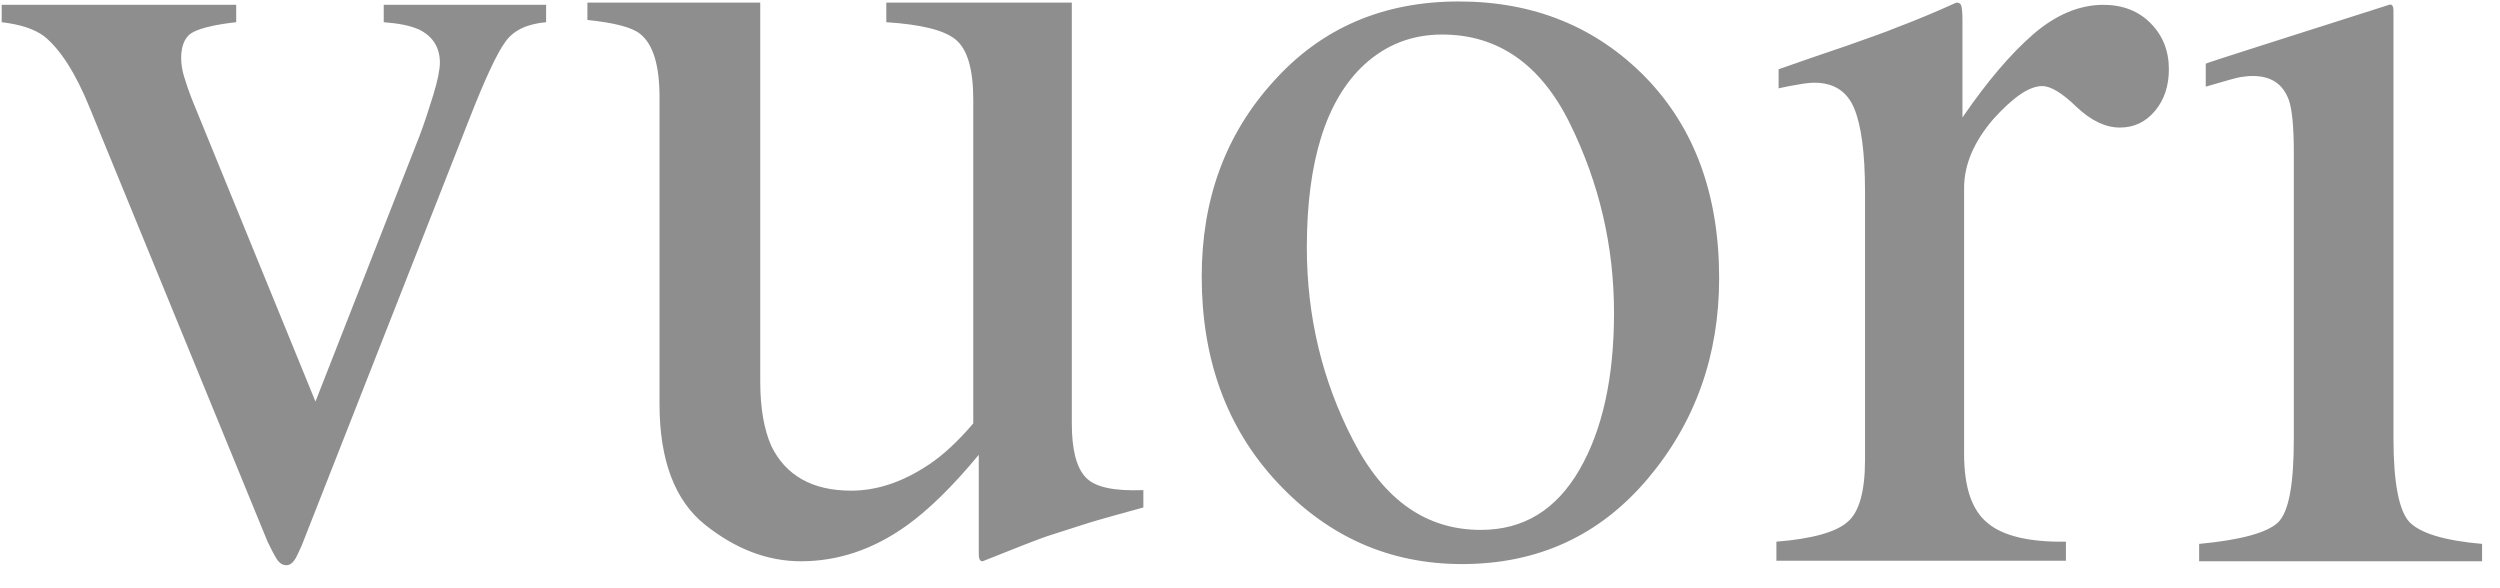 <svg xmlns="http://www.w3.org/2000/svg" width="102" height="24" viewBox="0 0 102 24" fill="none"><path d="M9.637 0.197V0.906C8.806 0.997 8.244 1.135 7.908 1.295C7.571 1.455 7.391 1.82 7.391 2.369C7.391 2.621 7.436 2.872 7.503 3.101C7.571 3.329 7.683 3.672 7.863 4.13L12.871 16.384L17.116 5.547C17.318 5.021 17.497 4.45 17.677 3.878C17.857 3.284 17.947 2.849 17.947 2.552C17.947 1.935 17.655 1.477 17.093 1.203C16.734 1.043 16.262 0.952 15.656 0.906V0.197H22.281V0.906C21.518 0.975 20.956 1.226 20.619 1.706C20.282 2.163 19.788 3.215 19.137 4.884L12.309 22.26C12.175 22.557 12.085 22.763 11.995 22.877C11.905 22.991 11.815 23.06 11.681 23.06C11.523 23.06 11.389 22.969 11.276 22.786C11.164 22.603 11.052 22.374 10.917 22.1L3.663 4.404C3.079 2.964 2.45 2.003 1.799 1.477C1.394 1.18 0.833 0.997 0.069 0.906V0.197H9.637ZM31.018 0.129V15.561C31.018 16.658 31.175 17.527 31.467 18.19C32.051 19.402 33.151 20.019 34.724 20.019C35.801 20.019 36.857 19.654 37.913 18.945C38.497 18.556 39.103 17.985 39.709 17.276V4.061C39.709 2.804 39.462 2.003 38.991 1.615C38.519 1.226 37.576 0.997 36.161 0.906V0.106H43.73V17.276C43.73 18.327 43.909 19.059 44.291 19.471C44.673 19.882 45.459 20.042 46.649 19.996V20.705C45.796 20.934 45.167 21.117 44.763 21.231C44.358 21.345 43.685 21.574 42.741 21.871C42.337 22.008 41.461 22.351 40.091 22.9C40.001 22.9 39.979 22.854 39.956 22.786C39.934 22.717 39.934 22.626 39.934 22.511V18.556C38.856 19.859 37.868 20.82 36.969 21.46C35.622 22.42 34.184 22.9 32.68 22.9C31.31 22.9 30.007 22.397 28.772 21.414C27.537 20.431 26.908 18.785 26.908 16.476V3.97C26.908 2.689 26.661 1.82 26.122 1.386C25.785 1.112 25.066 0.929 23.966 0.814V0.106H31.018V0.129ZM51.972 3.307C53.926 1.135 56.441 0.06 59.518 0.06C62.572 0.06 65.111 1.089 67.132 3.146C69.131 5.204 70.141 7.925 70.141 11.354C70.141 14.486 69.175 17.23 67.222 19.539C65.268 21.848 62.752 23.014 59.653 23.014C56.688 23.014 54.173 21.894 52.107 19.676C50.041 17.459 49.03 14.646 49.03 11.286C49.03 8.131 49.996 5.478 51.972 3.307ZM55.655 2.643C54.105 4.084 53.319 6.576 53.319 10.097C53.319 12.909 53.948 15.538 55.206 17.962C56.464 20.408 58.193 21.62 60.416 21.62C62.168 21.62 63.493 20.797 64.437 19.173C65.38 17.55 65.852 15.401 65.852 12.772C65.852 10.028 65.245 7.468 64.055 5.044C62.864 2.621 61.113 1.409 58.844 1.409C57.609 1.409 56.554 1.82 55.655 2.643ZM72.477 22.1C73.937 21.985 74.903 21.711 75.374 21.3C75.846 20.911 76.093 20.065 76.093 18.762V7.81C76.093 6.233 75.936 5.09 75.644 4.404C75.352 3.718 74.813 3.375 74.027 3.375C73.869 3.375 73.645 3.398 73.398 3.444C73.128 3.489 72.859 3.535 72.567 3.604V2.826C73.465 2.506 74.408 2.186 75.352 1.866C76.317 1.523 76.969 1.295 77.351 1.135C78.137 0.837 78.968 0.494 79.821 0.106C79.933 0.106 80.001 0.151 80.023 0.243C80.046 0.334 80.068 0.517 80.068 0.792V4.793C81.056 3.352 82.022 2.209 82.943 1.409C83.864 0.609 84.829 0.197 85.817 0.197C86.604 0.197 87.255 0.449 87.749 0.952C88.243 1.455 88.49 2.072 88.49 2.826C88.49 3.489 88.311 4.061 87.929 4.518C87.547 4.976 87.075 5.204 86.491 5.204C85.907 5.204 85.323 4.93 84.717 4.358C84.133 3.787 83.662 3.512 83.325 3.512C82.786 3.512 82.134 3.97 81.326 4.861C80.54 5.776 80.135 6.713 80.135 7.673V18.51C80.135 19.882 80.45 20.82 81.101 21.345C81.73 21.871 82.808 22.123 84.29 22.1V22.877H72.477V22.1ZM97.474 0.197C97.676 0.129 97.653 0.426 97.653 0.563V17.87C97.653 19.699 97.878 20.842 98.305 21.3C98.754 21.757 99.72 22.054 101.269 22.191V22.9H89.725V22.191C91.432 22.031 92.488 21.734 92.937 21.323C93.386 20.888 93.588 19.768 93.588 17.893V6.233C93.588 5.204 93.521 4.473 93.386 4.084C93.139 3.421 92.668 3.101 91.904 3.101C91.724 3.101 91.567 3.124 91.41 3.146C91.253 3.169 90.781 3.307 89.995 3.535V2.598C89.995 2.575 93.386 1.5 97.474 0.197Z" fill="#8E8E8E"></path></svg>